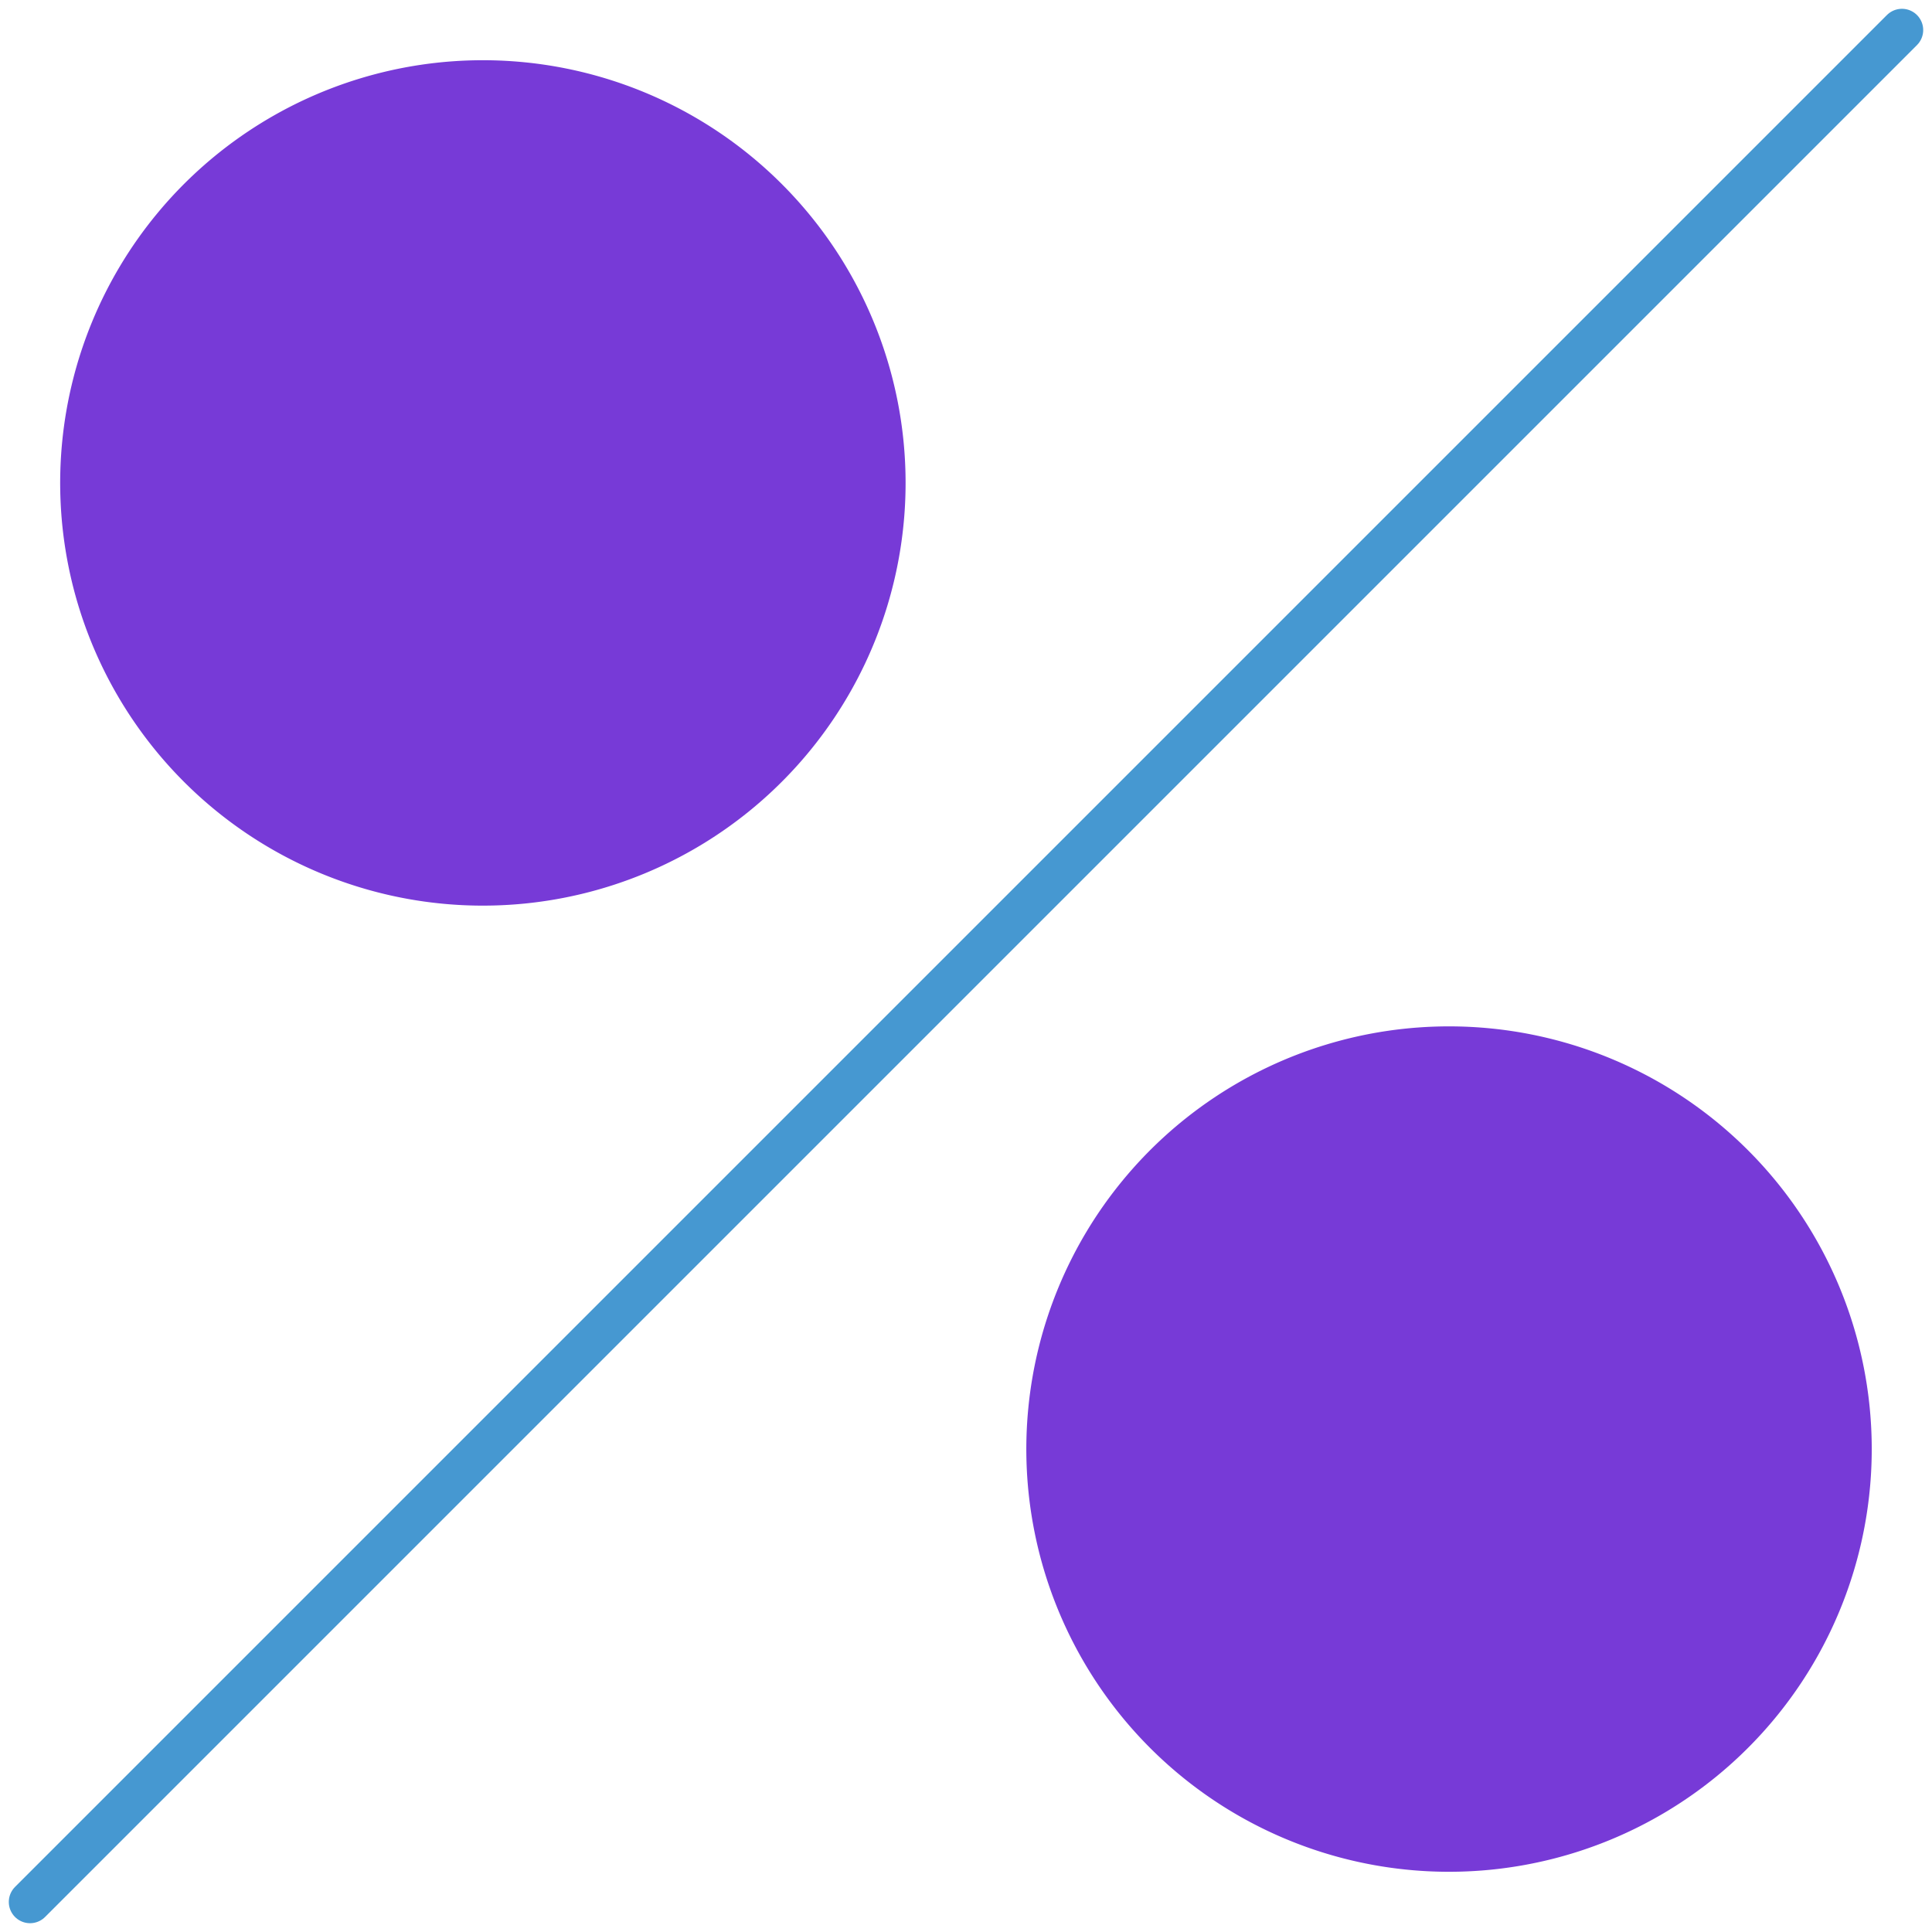 <svg xmlns="http://www.w3.org/2000/svg" width="45.459" height="45.459" viewBox="0 0 45.459 45.459"><defs><style>.a{fill:none;stroke:#4698d1;stroke-linecap:round;}.b{fill:#773ad7;}</style></defs><g transform="translate(-159.293 -1312.293)"><g transform="translate(160 1313)"><path class="a" d="M.5,44.545,44.545.5" transform="translate(-0.5 -0.5)"/><path class="b" d="M20.891,10.946A9.946,9.946,0,1,1,10.946,1,9.946,9.946,0,0,1,20.891,10.946Z" transform="translate(-0.29 -0.29)"/><path class="b" d="M36.891,26.946A9.946,9.946,0,1,1,26.946,17,9.946,9.946,0,0,1,36.891,26.946Z" transform="translate(6.443 6.443)"/></g></g></svg>